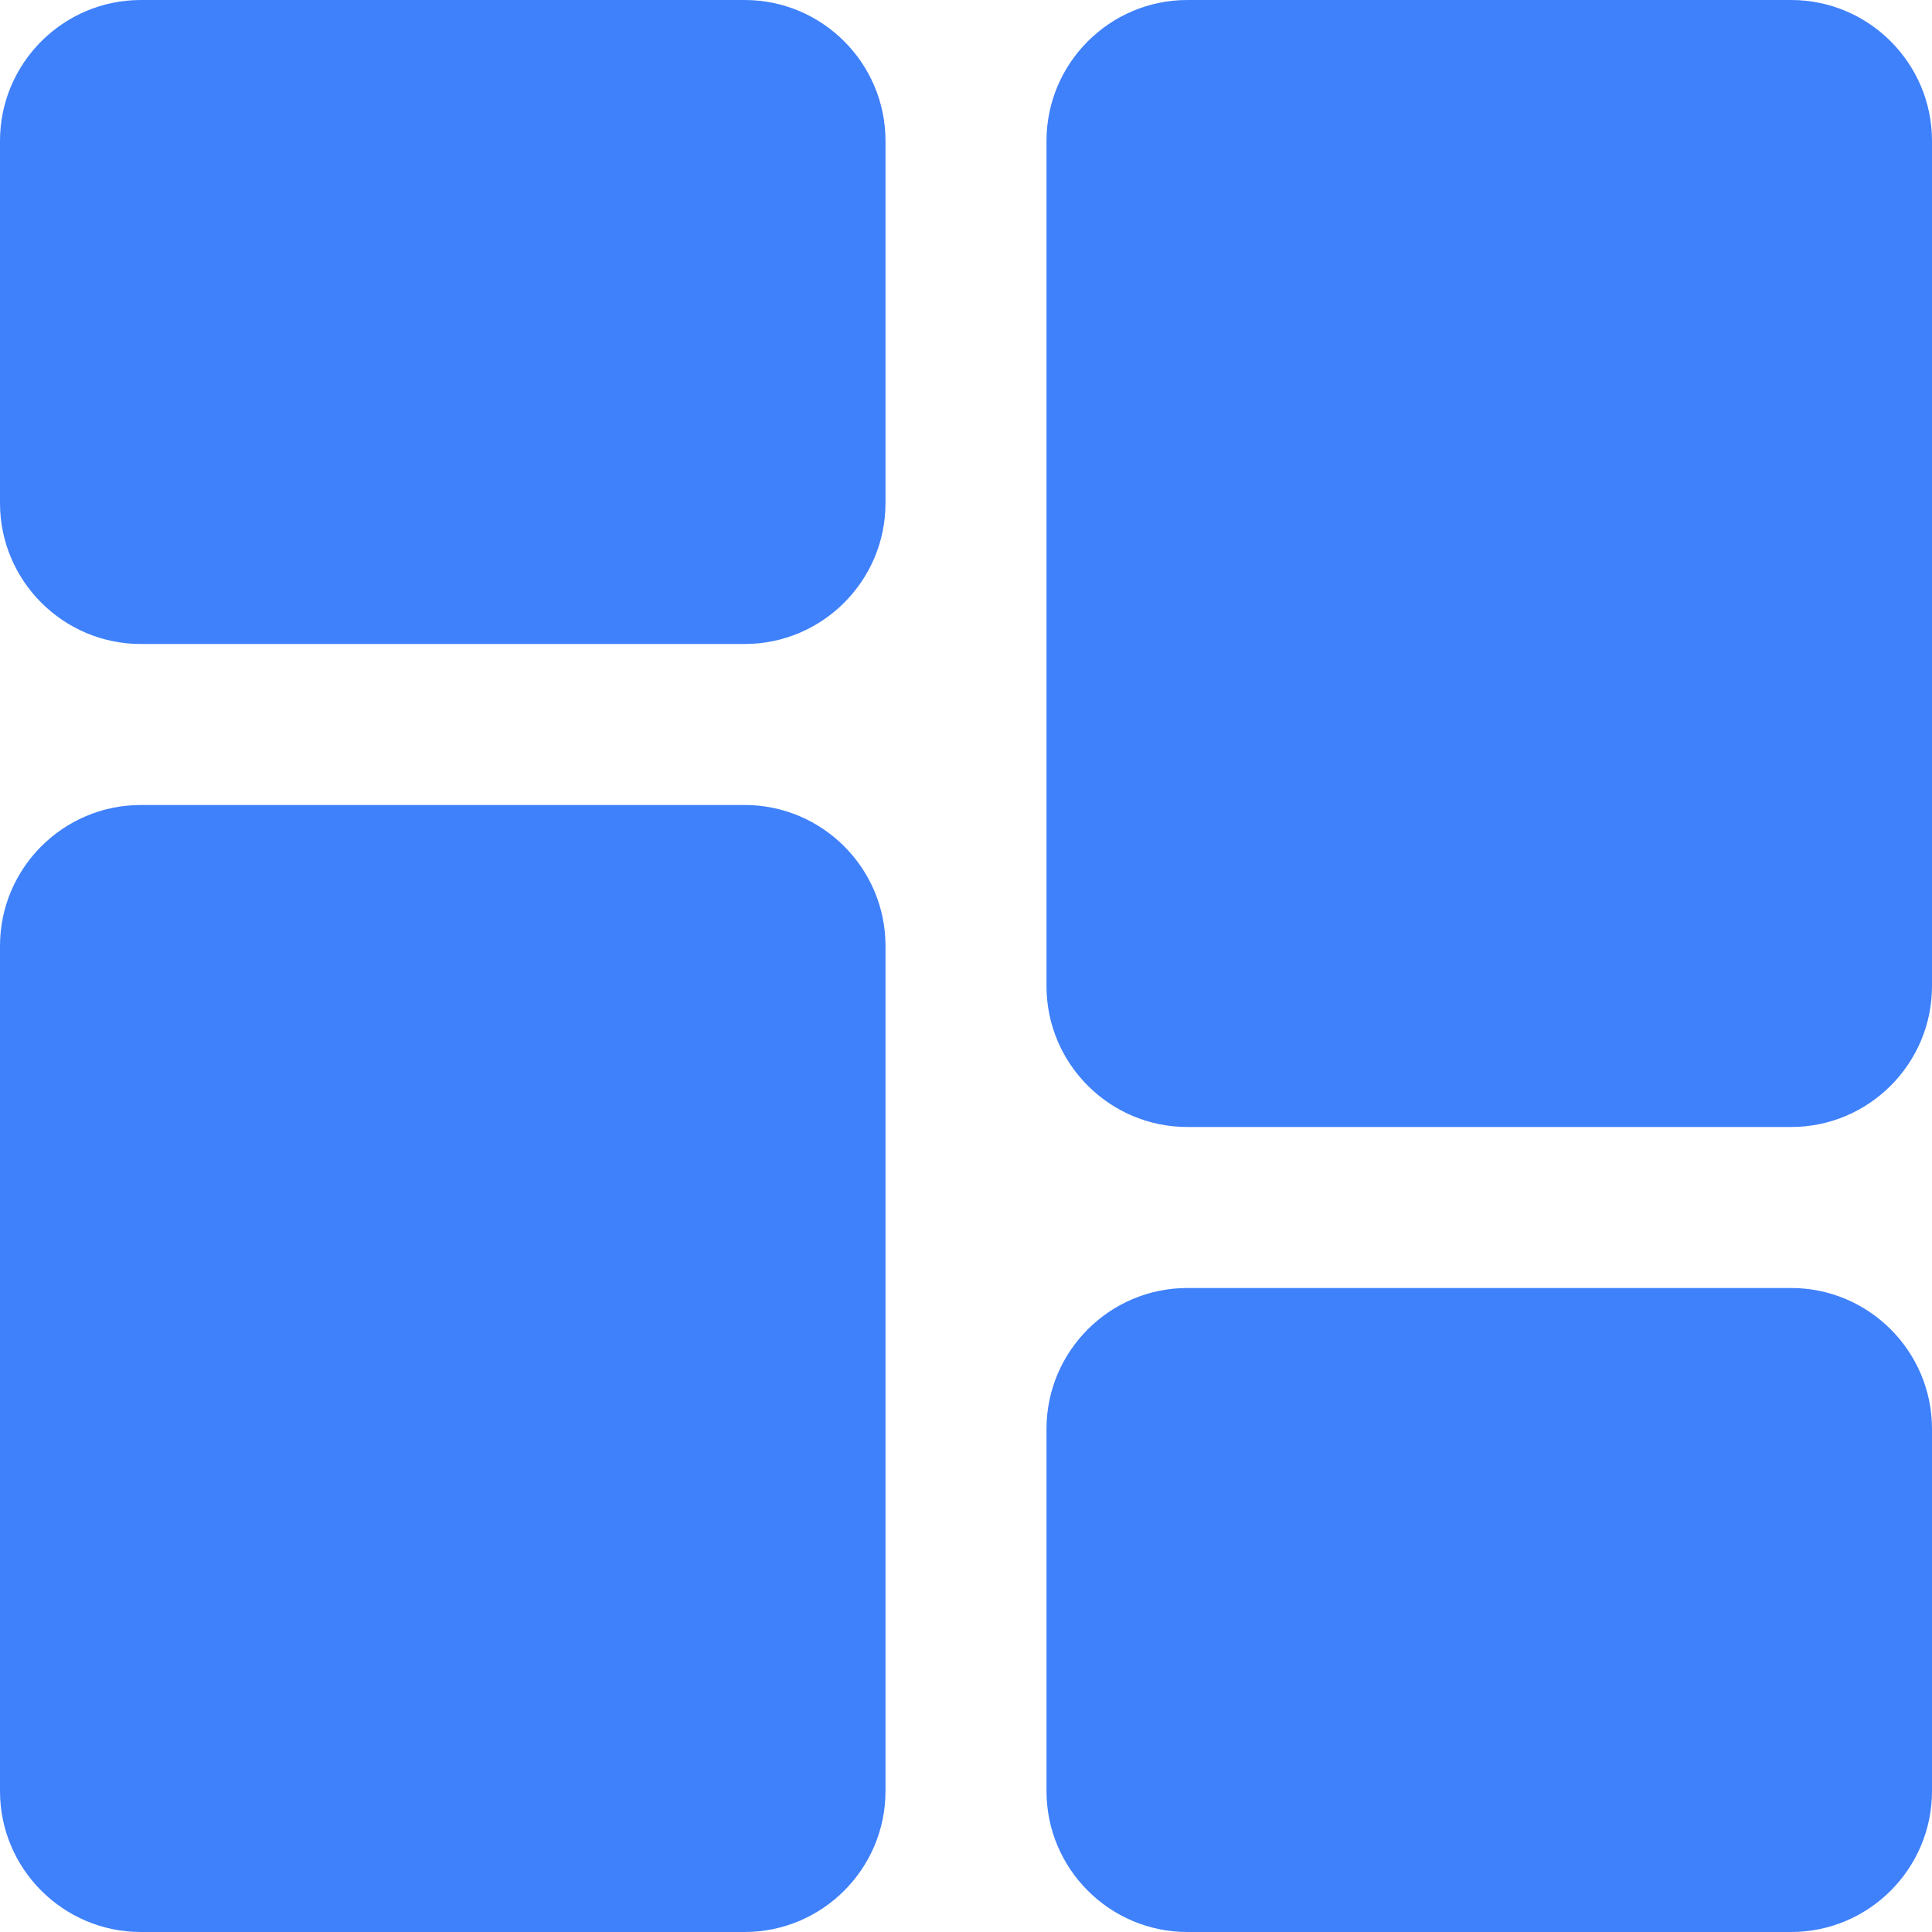 <svg width="45" height="45" viewBox="0 0 45 45" fill="none" xmlns="http://www.w3.org/2000/svg">
<g clip-path="url(#clip0_1764_25003)">
<path d="M17.344 0H3.281C1.472 0 0 1.472 0 3.281V11.719C0 13.528 1.472 15 3.281 15H17.344C19.153 15 20.625 13.528 20.625 11.719V3.281C20.625 1.472 19.153 0 17.344 0ZM17.344 18.75H3.281C1.472 18.75 0 20.222 0 22.031V41.719C0 43.528 1.472 45 3.281 45H17.344C19.153 45 20.625 43.528 20.625 41.719V22.031C20.625 20.222 19.153 18.75 17.344 18.75ZM41.719 30H27.656C25.847 30 24.375 31.472 24.375 33.281V41.719C24.375 43.528 25.847 45 27.656 45H41.719C43.528 45 45 43.528 45 41.719V33.281C45 31.472 43.528 30 41.719 30ZM41.719 0H27.656C25.847 0 24.375 1.472 24.375 3.281V22.969C24.375 24.778 25.847 26.25 27.656 26.25H41.719C43.528 26.25 45 24.778 45 22.969V3.281C45 1.472 43.528 0 41.719 0Z" fill="#3F81FB"/>
</g>
<defs>
<clipPath id="clip0_1764_25003">
<rect width="45" height="45" fill="white"/>
</clipPath>
</defs>
</svg>
